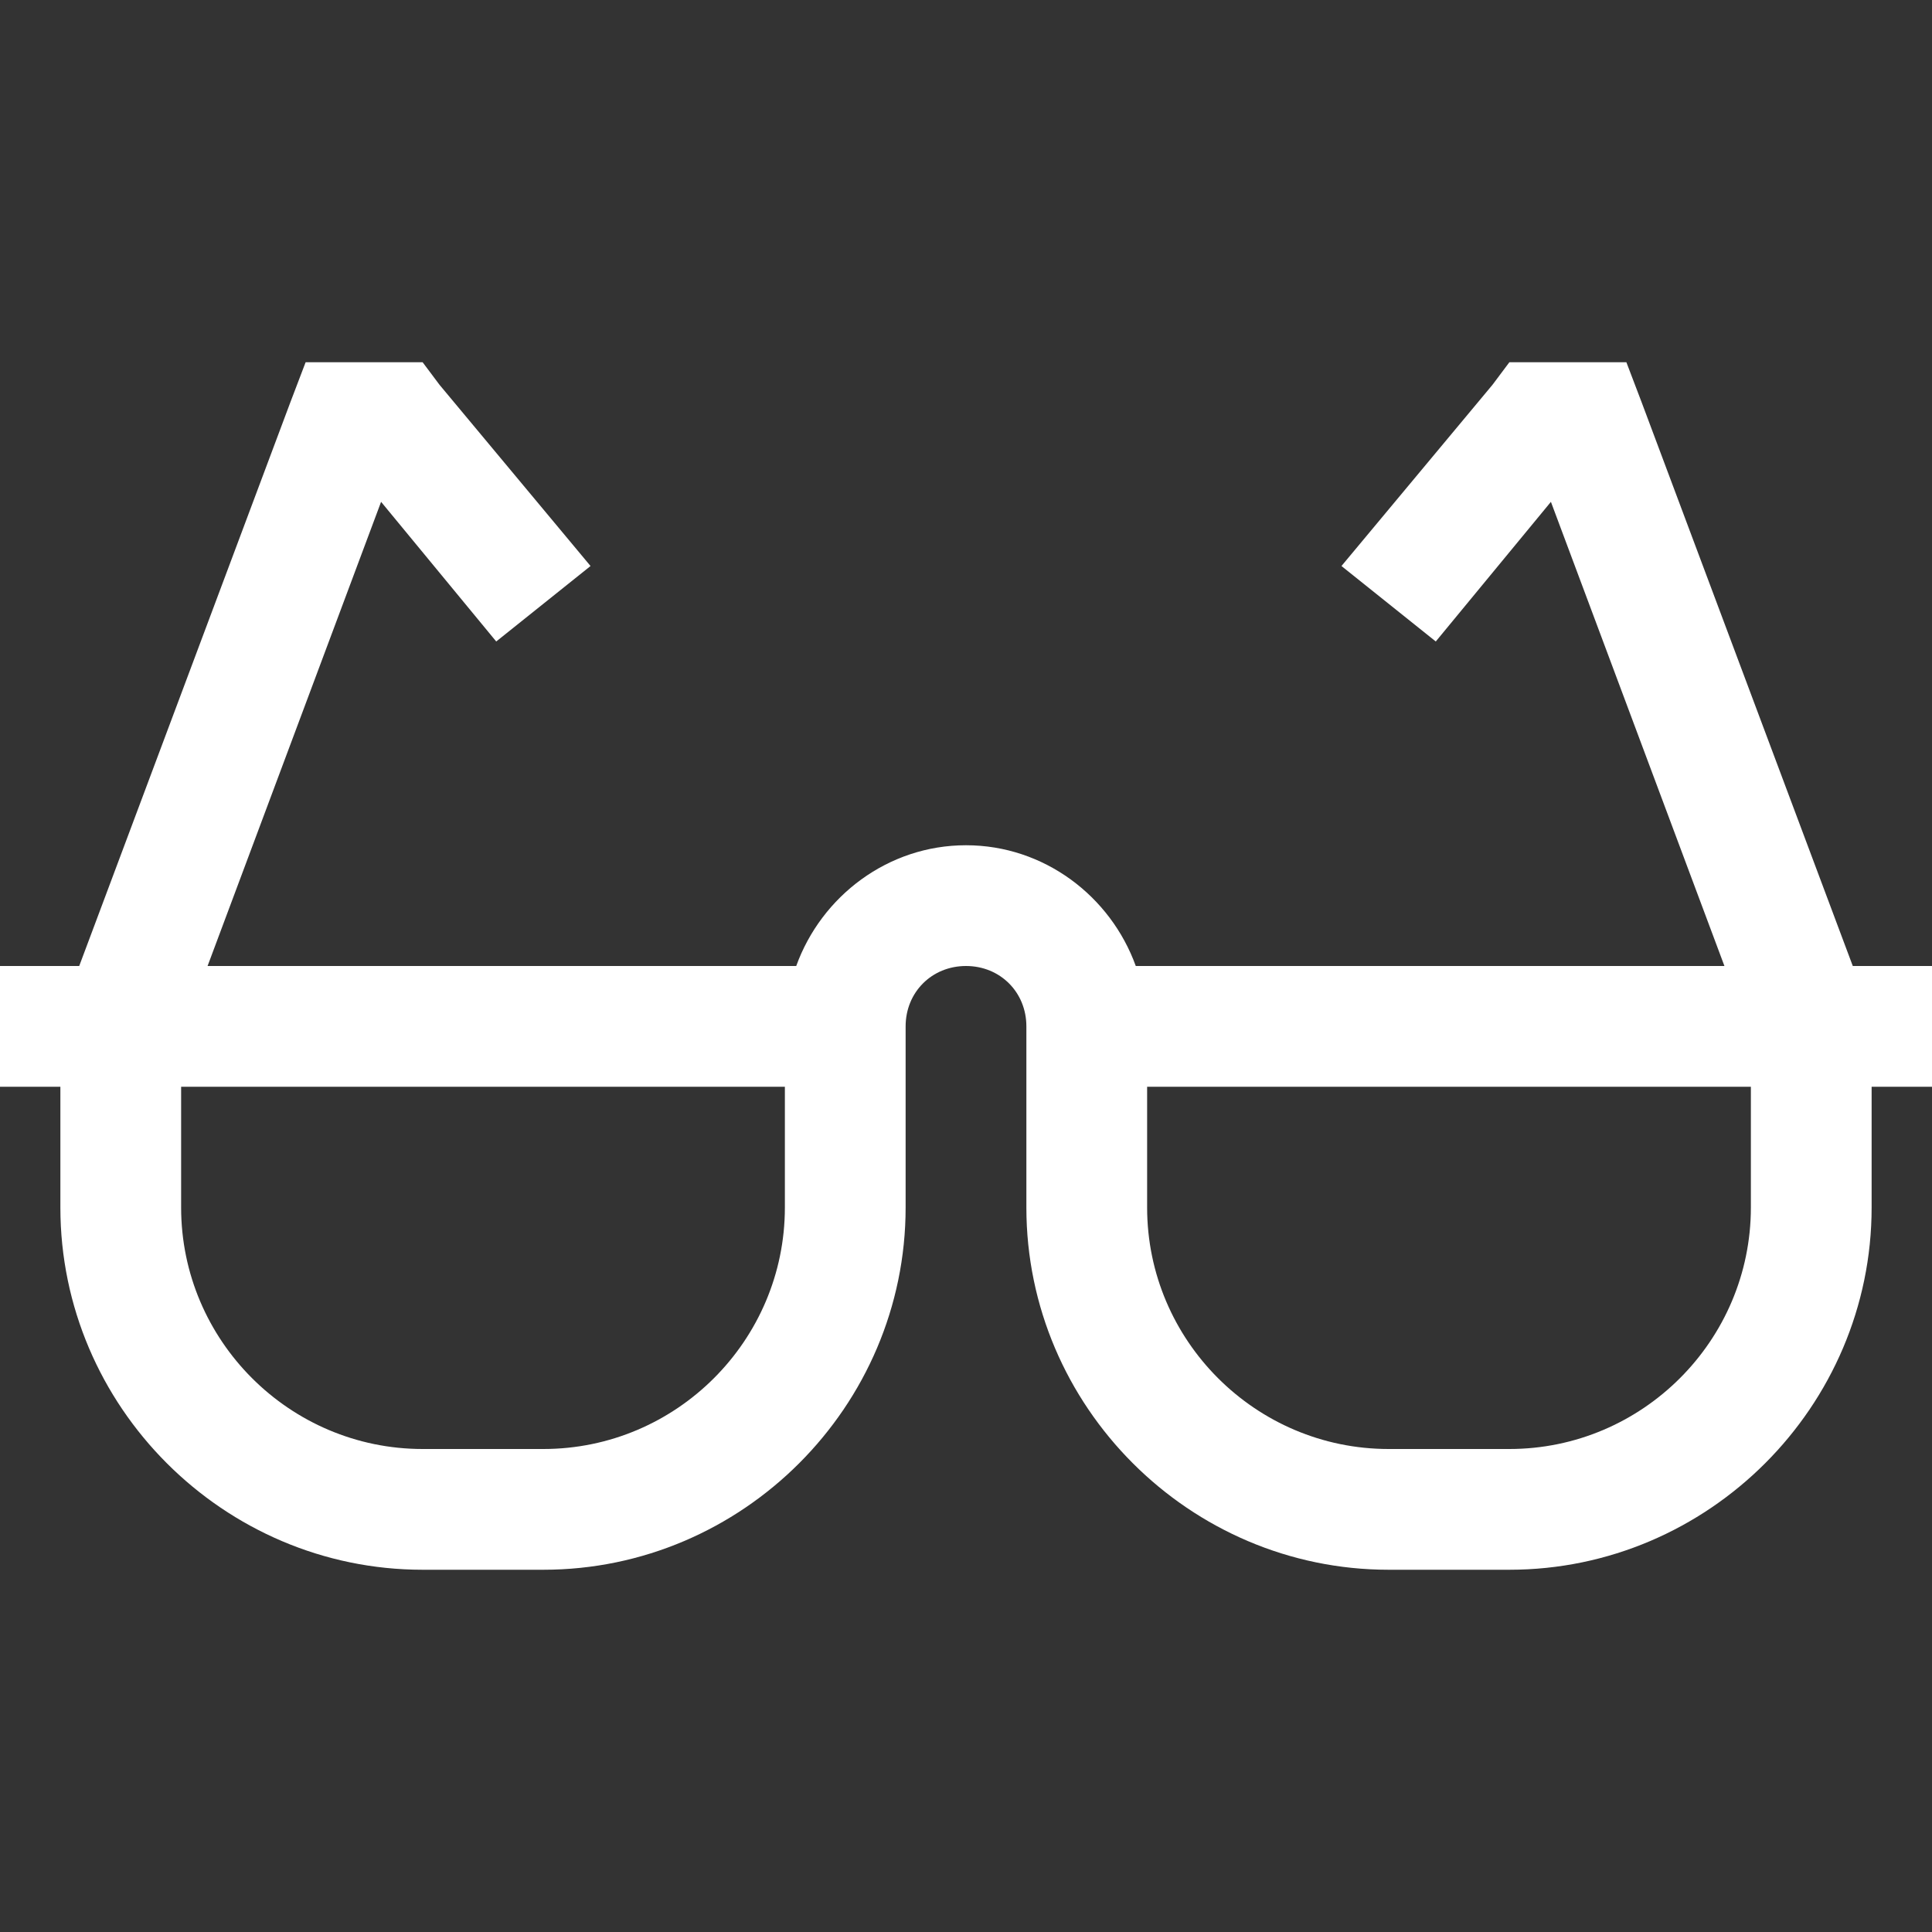 <svg width="32" height="32" viewBox="0 0 32 32" fill="none" xmlns="http://www.w3.org/2000/svg">
<rect x="0" y="0" width="32" height="32" fill="#333333" stroke="none"/>
<path d="M5.062 6L4.812 6.656L1.312 16H0V18H1V20C1 23.297 3.703 26 7 26H9C12.297 26 15 23.297 15 20V17C15 16.434 15.434 16 16 16C16.566 16 17 16.434 17 17V20C17 23.297 19.703 26 23 26H25C28.297 26 31 23.297 31 20V18H32V16H30.688L27.188 6.656L26.938 6H25L24.719 6.375L22.219 9.375L23.781 10.625L25.688 8.312L28.562 16H18.812C18.395 14.844 17.293 14 16 14C14.707 14 13.605 14.844 13.188 16H3.438L6.312 8.312L8.219 10.625L9.781 9.375L7.281 6.375L7 6H5.062ZM3 18H13V20C13 22.203 11.203 24 9 24H7C4.797 24 3 22.203 3 20V18ZM19 18H29V20C29 22.203 27.203 24 25 24H23C20.797 24 19 22.203 19 20V18Z" fill="white"/>
</svg>
